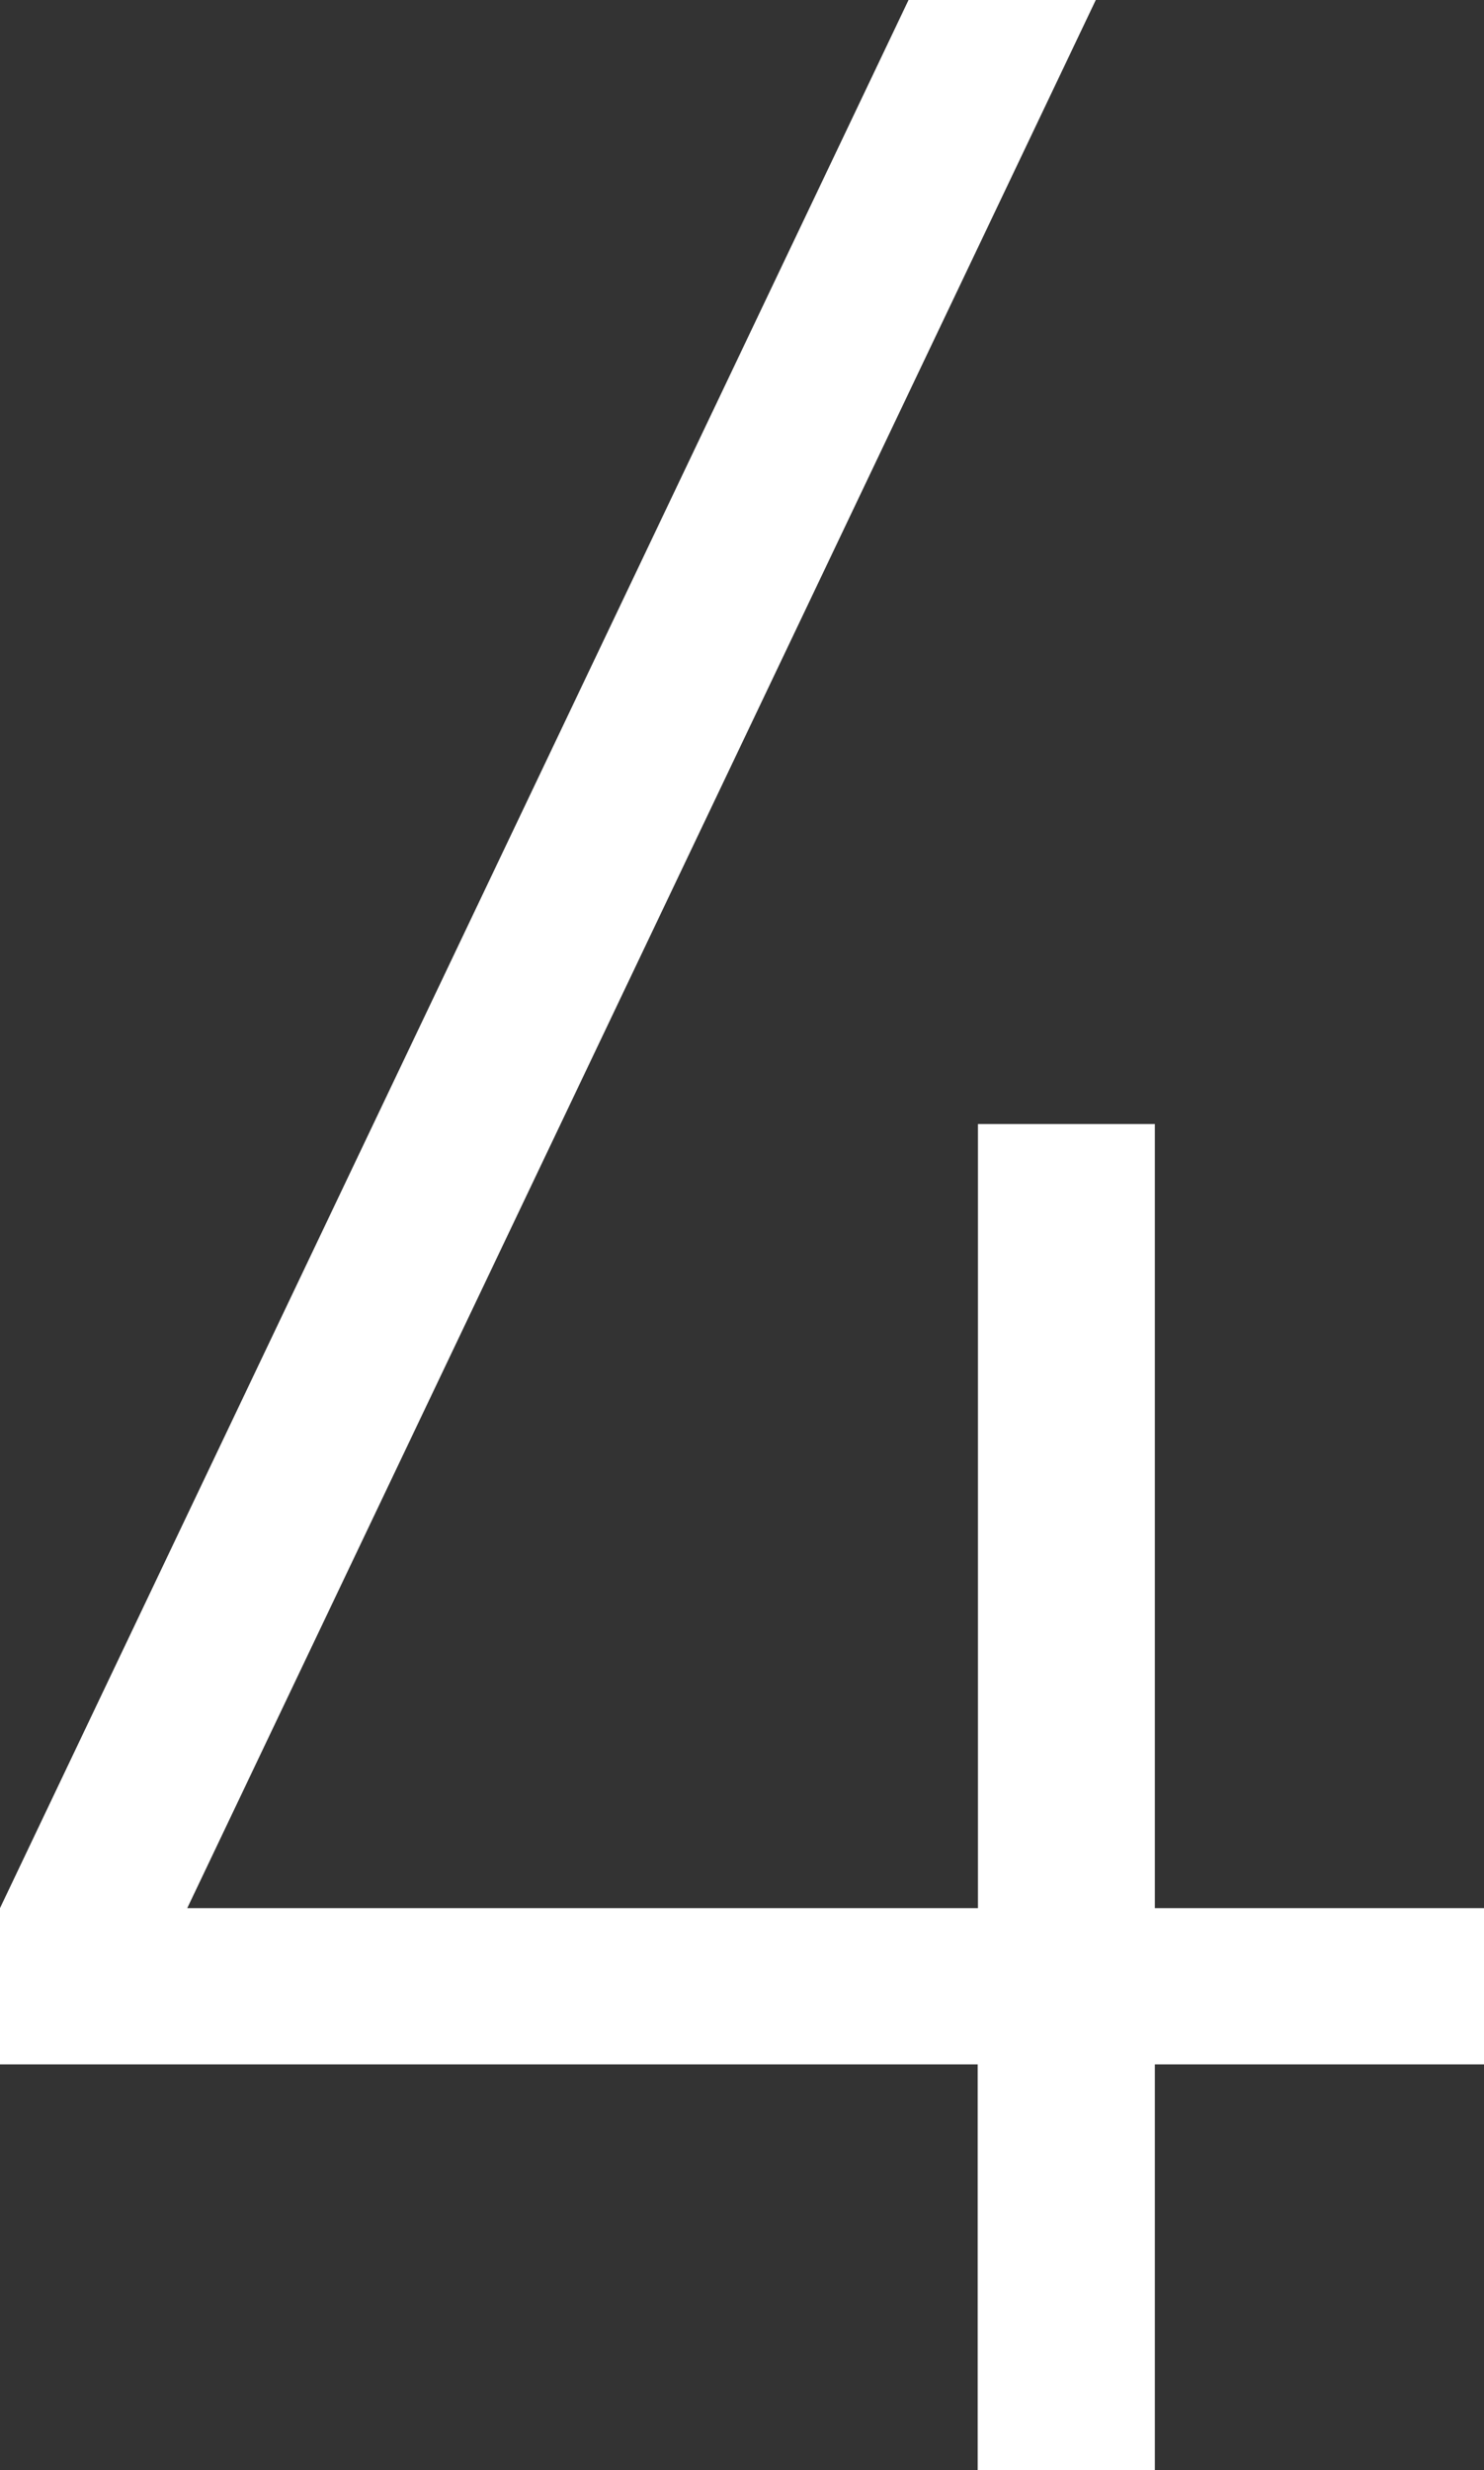 <?xml version="1.0" encoding="UTF-8"?><svg xmlns="http://www.w3.org/2000/svg" viewBox="0 0 53.02 88.21"><rect x="0" y="0" width="53.02" height="88.21" fill="#333333" stroke="none"/><defs><style>.d{fill:#fff;}</style></defs><g id="a"/><g id="b"><g id="c"><path class="d" d="M41.25,88.21h-6.32v-14.49H0v-5.58L32.46,0h6.69L6.69,68.14h28.25v-28h6.32v28h11.77v5.58h-11.77v14.49Z"/></g></g></svg>